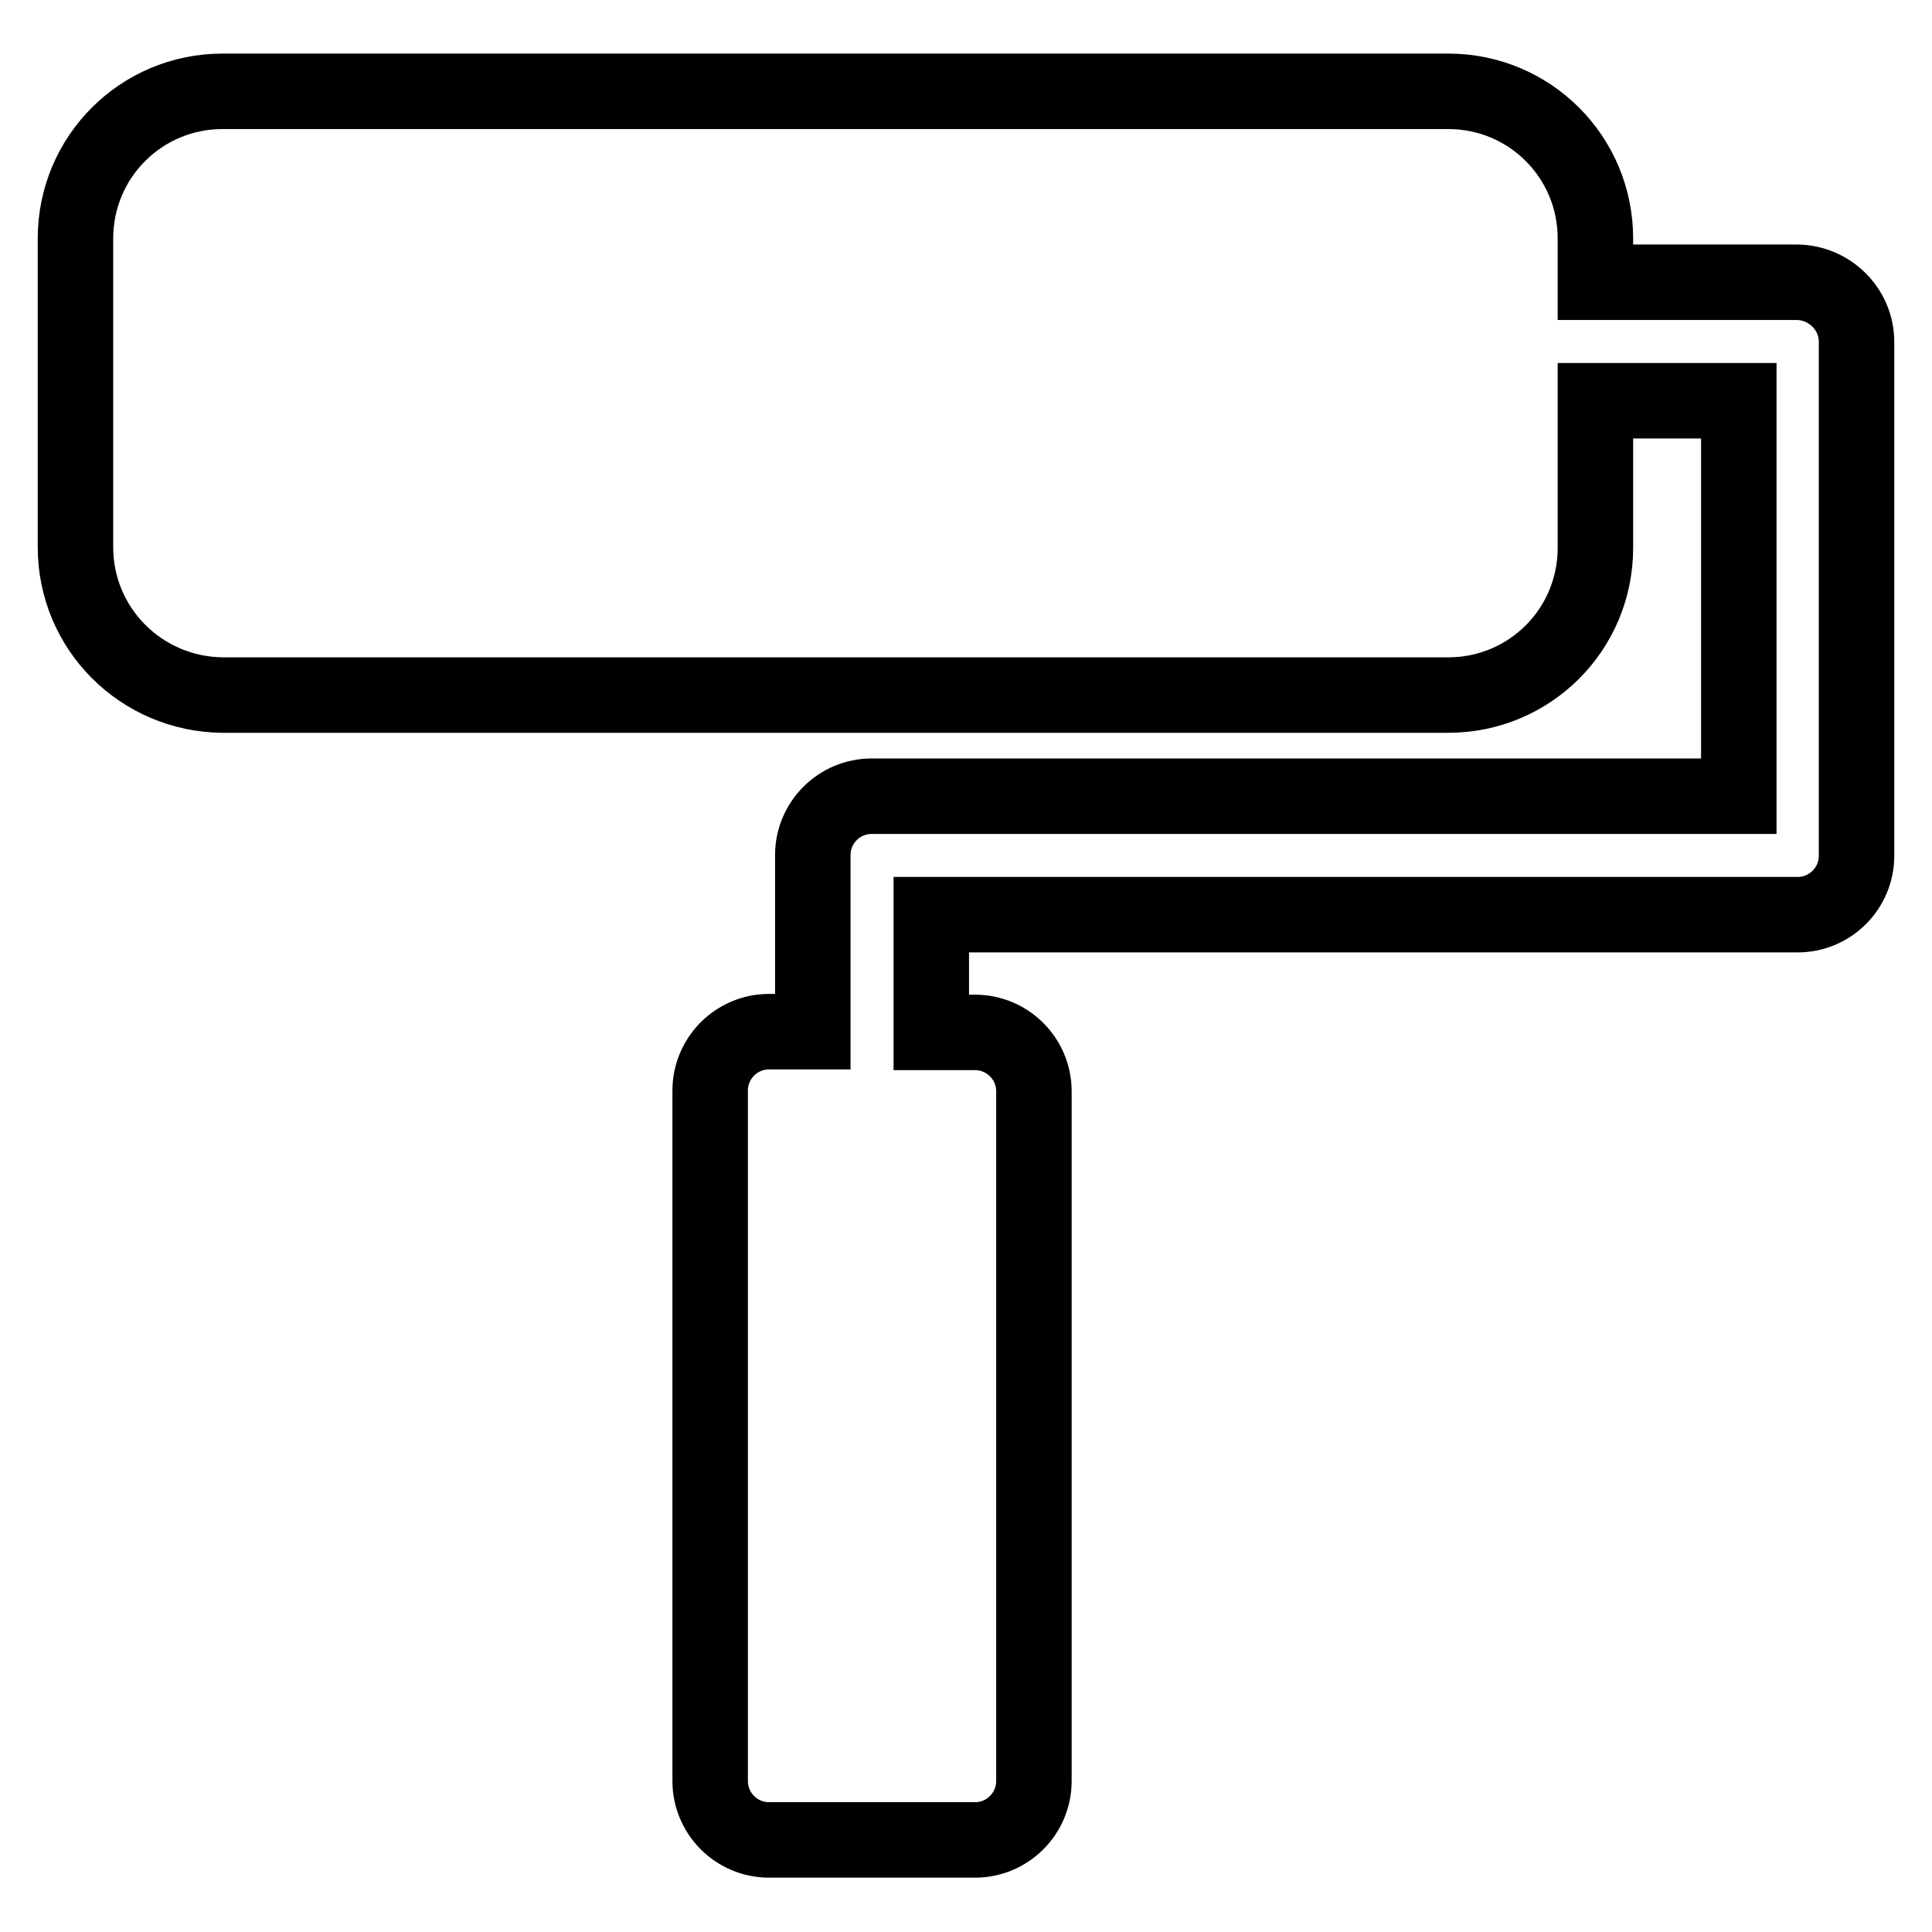 <?xml version="1.0" encoding="utf-8"?>
<!-- Svg Vector Icons : http://www.onlinewebfonts.com/icon -->
<!DOCTYPE svg PUBLIC "-//W3C//DTD SVG 1.1//EN" "http://www.w3.org/Graphics/SVG/1.1/DTD/svg11.dtd">
<svg version="1.1" xmlns="http://www.w3.org/2000/svg" xmlns:xlink="http://www.w3.org/1999/xlink" x="0px" y="0px" viewBox="0 0 256 256" enable-background="new 0 0 256 256" xml:space="preserve">
<g> <path stroke-width="10" fill-opacity="0" stroke="#000000"  d="M246,45.3v68.1c0,4.3-3.5,7.8-7.8,7.8H123.4v15.6h5.8c4.3,0,7.8,3.5,7.8,7.8V236c0,4.3-3.5,7.8-7.8,7.8 h-27.3c-4.3,0-7.8-3.5-7.8-7.8v-91.5c0-4.3,3.5-7.8,7.8-7.8h5.8v-23.4c0-4.3,3.5-7.8,7.8-7.8h114.9V53.1h-19v19.5 c0,10.8-8.7,19.5-19.5,19.5l0,0H29.5C18.7,92,10,83.3,10,72.5c0,0,0,0,0,0V31.6c0-10.8,8.7-19.5,19.5-19.5l0,0h162.4 c10.8,0,19.5,8.7,19.5,19.5l0,0v5.8h26.8C242.5,37.5,246,41,246,45.3L246,45.3z"/></g>
</svg>